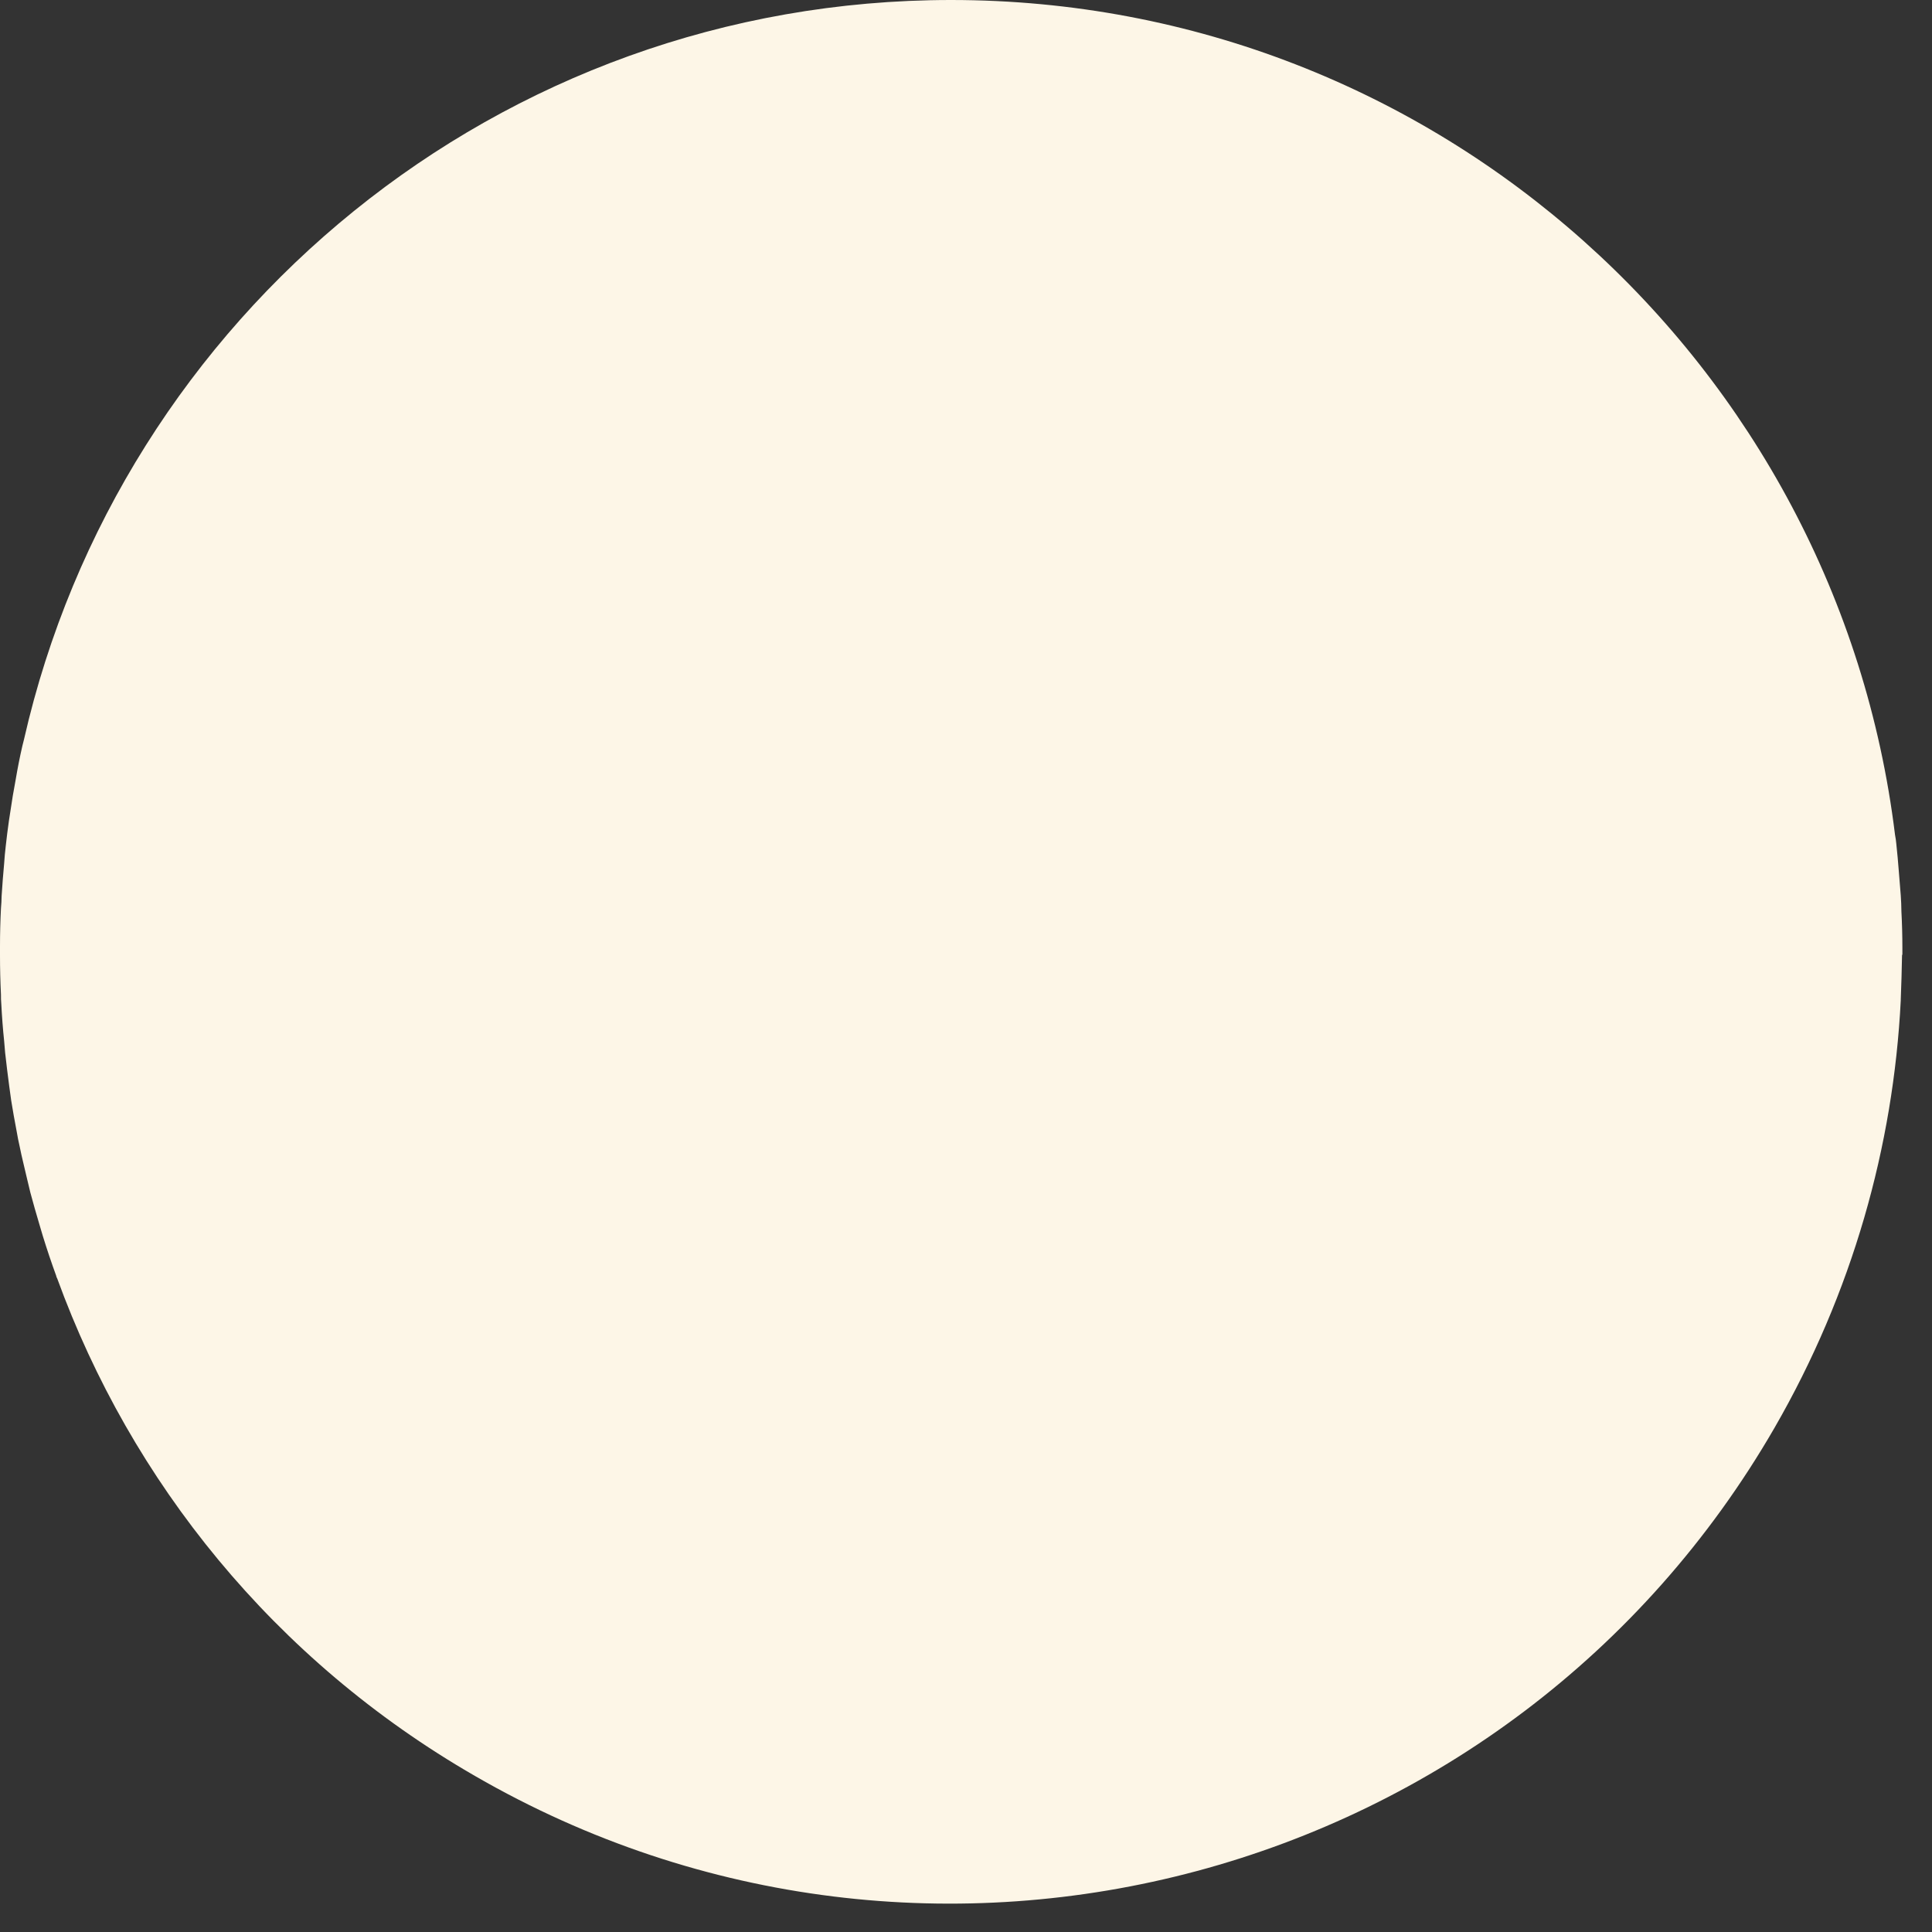 <?xml version="1.0" encoding="utf-8"?>
<svg xmlns="http://www.w3.org/2000/svg" fill="none" height="100%" overflow="visible" preserveAspectRatio="none" style="display: block;" viewBox="0 0 48 48" width="100%">
<rect x="0" y="0" width="48" height="48" fill="#333333" stroke="none"/>
<path d="M47.264 23.726C47.264 23.726 47.264 23.663 47.264 23.631C47.264 23.607 47.264 23.575 47.264 23.551C47.264 23.249 47.256 22.948 47.24 22.646C47.24 22.511 47.232 22.376 47.224 22.248C47.208 22.05 47.192 21.851 47.176 21.653C47.16 21.422 47.136 21.192 47.113 20.962C47.105 20.89 47.097 20.811 47.081 20.739C45.651 9.055 35.7 0 23.628 0C12.39 0 2.986 7.856 0.596 18.372C0.58 18.428 0.572 18.476 0.556 18.531C0.492 18.809 0.437 19.087 0.389 19.373C0.365 19.508 0.341 19.643 0.318 19.77C0.286 19.977 0.254 20.183 0.222 20.39C0.191 20.596 0.167 20.811 0.143 21.017C0.127 21.16 0.111 21.311 0.103 21.454C0.079 21.724 0.056 21.994 0.04 22.264C0.04 22.368 0.032 22.463 0.024 22.566C0.008 22.884 0 23.194 0 23.512C0 23.551 0 23.591 0 23.631C0 23.663 0 23.702 0 23.734C0 24.06 0.008 24.385 0.024 24.711C0.024 24.79 0.024 24.862 0.032 24.941C0.048 25.251 0.071 25.561 0.103 25.863C0.111 25.958 0.119 26.053 0.127 26.149C0.159 26.427 0.191 26.705 0.23 26.991C0.246 27.11 0.262 27.221 0.278 27.34C0.318 27.594 0.365 27.849 0.413 28.103C0.437 28.238 0.461 28.373 0.492 28.5C0.54 28.746 0.604 28.984 0.659 29.231C0.691 29.366 0.723 29.493 0.754 29.628C0.826 29.89 0.897 30.152 0.977 30.414C1.009 30.509 1.032 30.613 1.064 30.708C1.167 31.042 1.279 31.375 1.398 31.701C1.398 31.725 1.414 31.741 1.422 31.765C3.256 36.8 6.798 41.24 11.802 44.124C23.104 50.653 37.558 46.777 44.087 35.474C46.025 32.114 47.041 28.476 47.224 24.854C47.224 24.846 47.224 24.838 47.224 24.83C47.24 24.457 47.248 24.091 47.256 23.718L47.264 23.726Z" fill="#FDF6E7" id="Vector"/>
</svg>